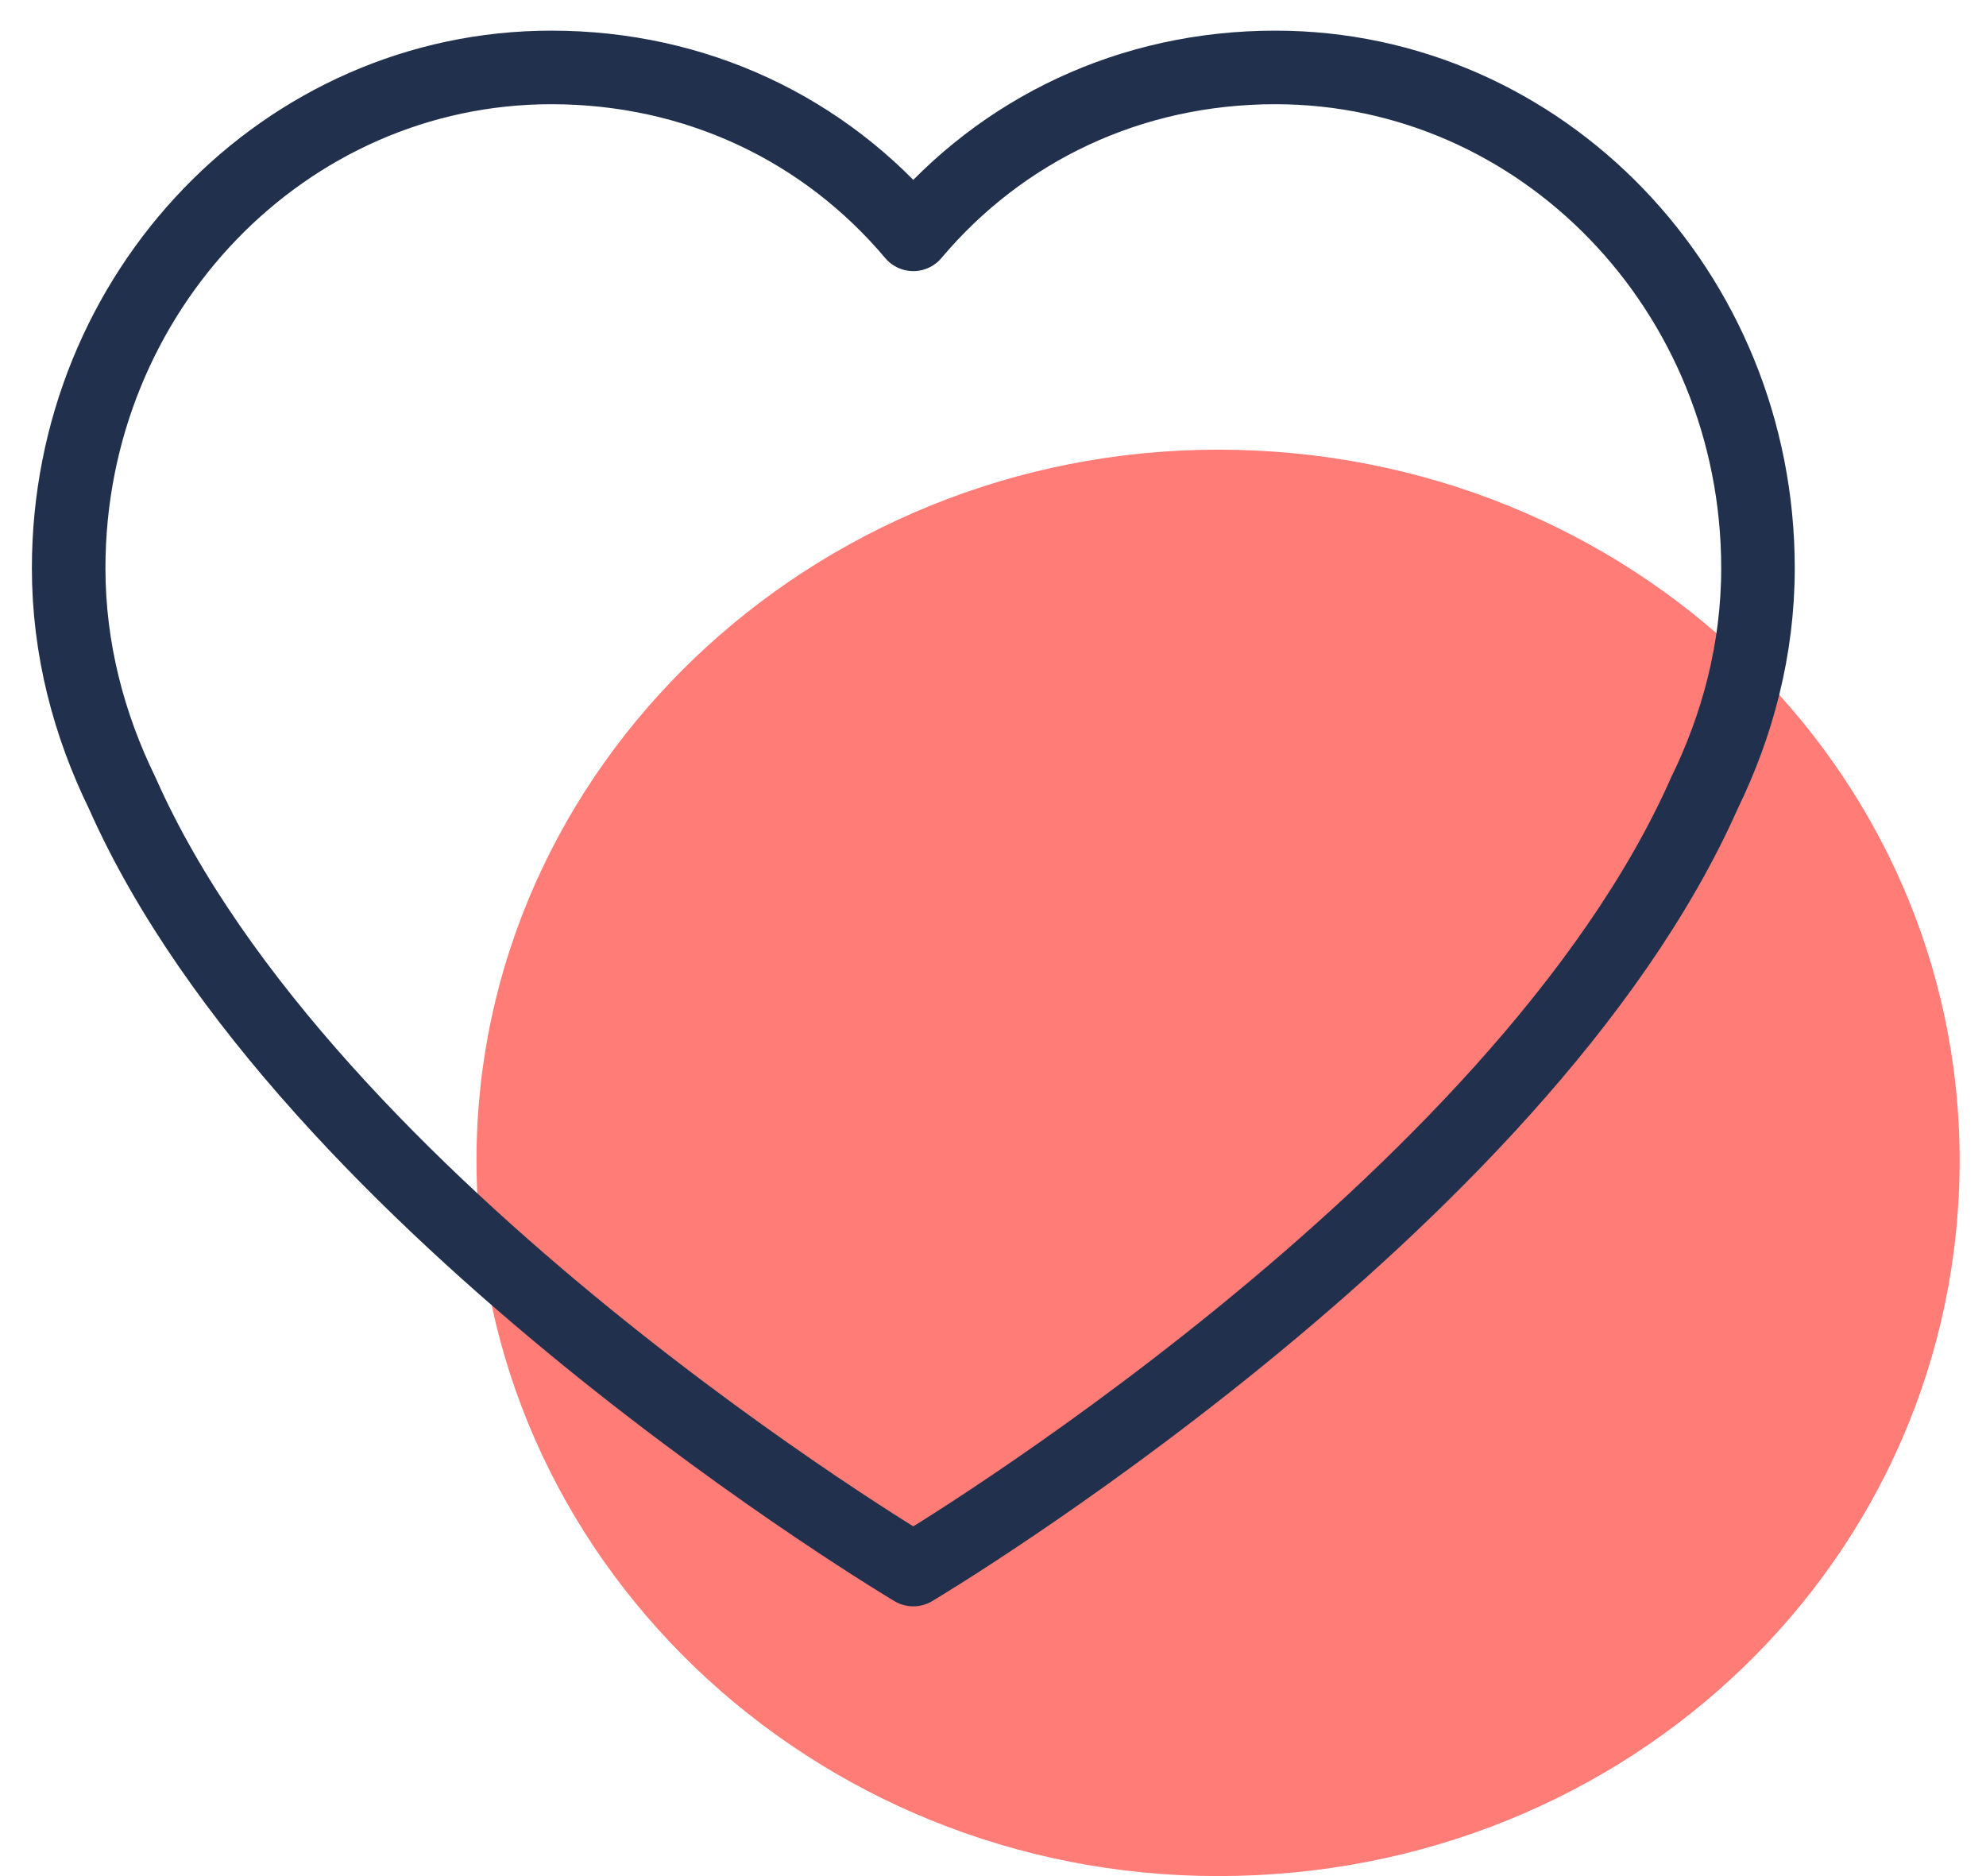 <?xml version="1.0" encoding="UTF-8"?>
<svg width="54px" height="51px" viewBox="0 0 54 51" version="1.1" xmlns="http://www.w3.org/2000/svg" xmlns:xlink="http://www.w3.org/1999/xlink">
    <title>Icon / Heart / Large</title>
    <g id="Layout" stroke="none" stroke-width="1" fill="none" fill-rule="evenodd">
        <g id="fnInternet-Web-Ueber-uns--Mobile" transform="translate(-153, -249)">
            <g id="Header" transform="translate(16, 102)">
                <g id="Icon-/-Heart-/-Large" transform="translate(138, 148)">
                    <path d="M32.121,50 C21.069,50 11.956,41.351 11.956,30.54 C11.956,19.873 21.069,11.224 32.121,11.224 C43.323,11.224 52.283,19.873 52.283,30.54 C52.283,41.351 43.323,50 32.121,50 Z" id="Circle" fill="#FF7C77"></path>
                    <path d="M46.8,14.444 C46.8,6.927 40.923,0.833 33.677,0.833 C29.733,0.833 26.238,2.517 23.833,5.37 C21.429,2.517 17.933,0.833 13.99,0.833 C6.744,0.833 0.867,6.927 0.867,14.444 C0.867,16.656 1.422,18.716 2.325,20.563 C7.329,31.853 23.833,41.667 23.833,41.667 C23.833,41.667 40.337,31.853 45.342,20.563 C46.244,18.716 46.8,16.656 46.8,14.444 Z" id="Heart" stroke="#21314D" stroke-width="2" stroke-linecap="round" stroke-linejoin="round"></path>
                </g>
            </g>
        </g>
    </g>
</svg>